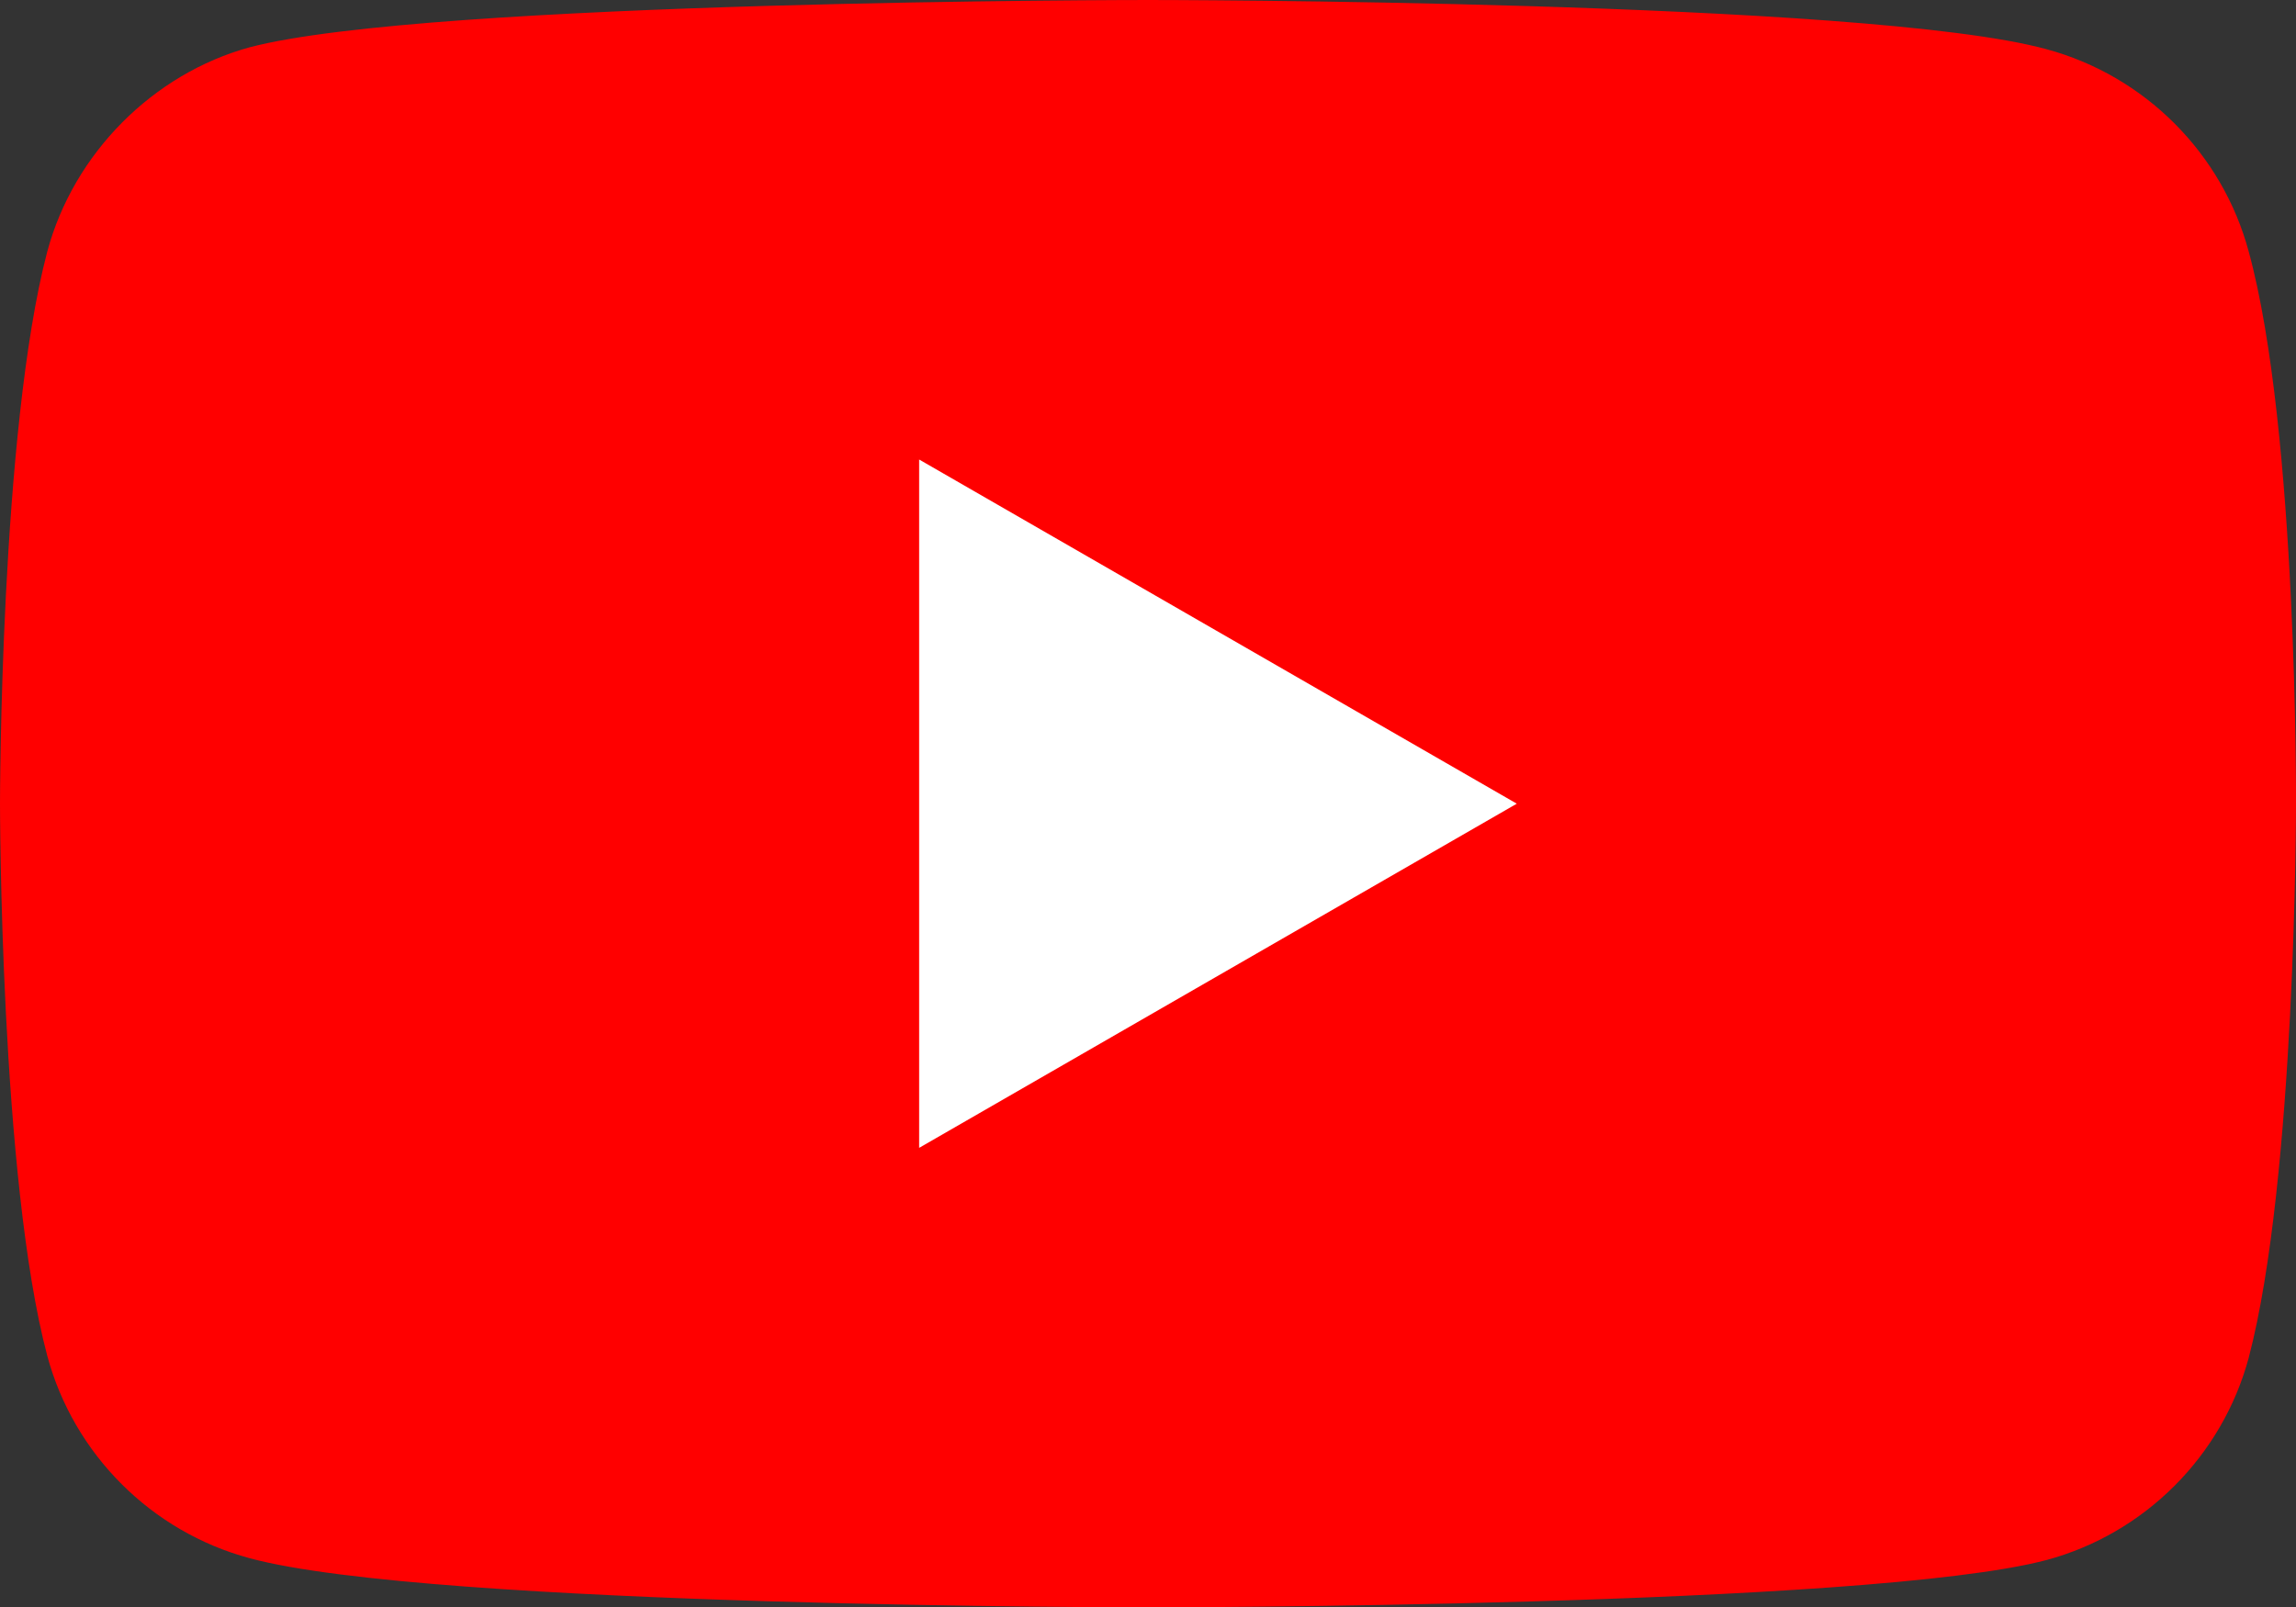 <?xml version="1.0" encoding="utf-8"?>
<!-- Generator: Adobe Illustrator 22.0.0, SVG Export Plug-In . SVG Version: 6.00 Build 0)  -->
<svg version="1.1" id="Шар_1" xmlns="http://www.w3.org/2000/svg" xmlns:xlink="http://www.w3.org/1999/xlink" x="0px" y="0px"
	 width="512.002px" height="358.484px" viewBox="0 0 512.002 358.484" style="enable-background:new 0 0 512.002 358.484;"
	 xml:space="preserve">
<rect x="0" y="0" width="512.002" height="358.484" fill="#333333" stroke="none"/>
<style type="text/css">
	.st0{fill:#FF0000;}
	.st1{fill:#FFFFFF;}
</style>
<path class="st0" d="M501.453,56.094c-5.902-21.934-23.195-39.223-45.125-45.129C416.262,0,255.996,0,255.996,0
	S95.734,0,55.668,10.547C34.16,16.449,16.445,34.164,10.543,56.094C0,96.156,0,179.242,0,179.242s0,83.504,10.543,123.148
	c5.906,21.93,23.195,39.223,45.129,45.129C96.156,358.484,256,358.484,256,358.484s160.262,0,200.328-10.547
	c21.934-5.902,39.223-23.195,45.129-45.125C512,262.746,512,179.664,512,179.664S512.422,96.156,501.453,56.094z"/>
<path class="st1" d="M204.969,256l133.27-76.758l-133.27-76.758V256z"/>
</svg>
